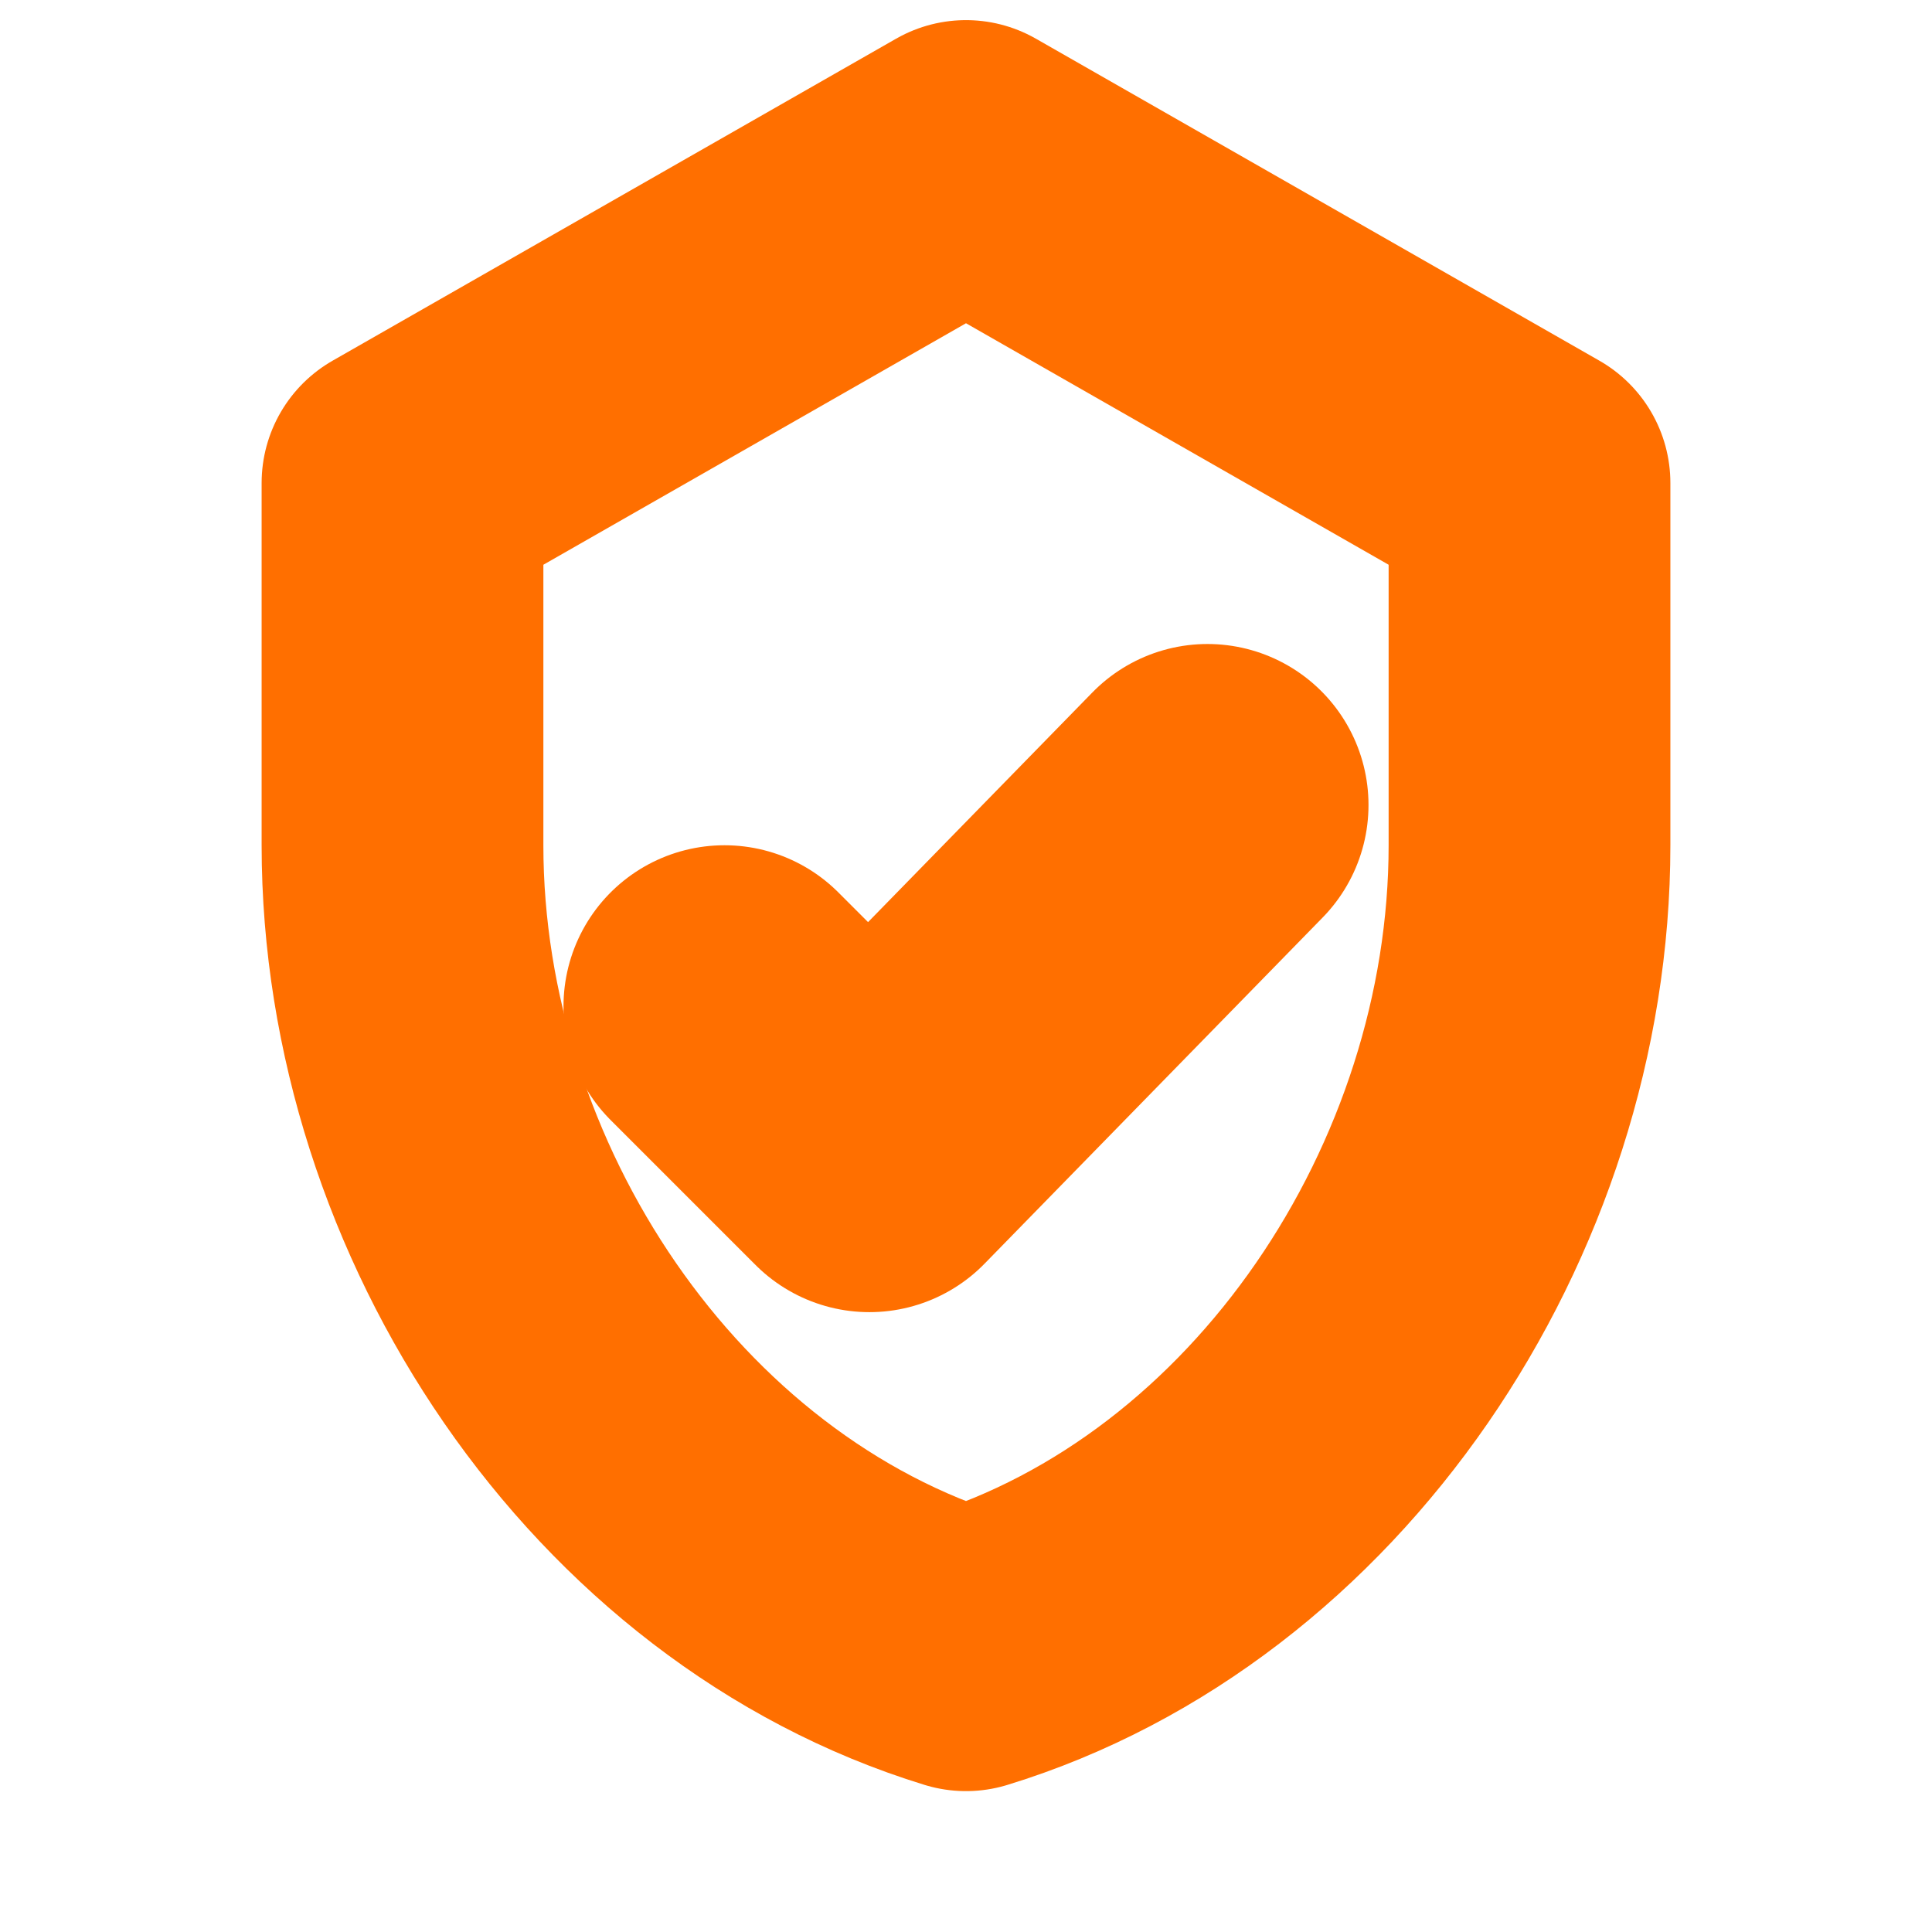 <?xml version="1.0" encoding="UTF-8"?>
<svg xmlns="http://www.w3.org/2000/svg"
     viewBox="0 0 24 24"
     role="img"
     aria-label="Shield with check"
     fill="none">
  <!--
    Local shield-check icon (light stroke, no fill).
    - Stroke uses the corporate orange hex directly so it is self-contained.
    - Designed at 24x24 (same scale as common icon fonts).
    - Vector-effect prevents stroke scaling when scaled with transforms.
  -->
  <path d="M12 2l7 4v4.5c0 4.418-2.888 8.74-7 10-4.112-1.26-7-5.582-7-10V6l7-4z"
        stroke="#FF6F00"
        stroke-width="3.5"
        stroke-linecap="round"
        stroke-linejoin="round"
        vector-effect="non-scaling-stroke"/>
  <path d="M9 12.5l1.8 1.8L15 10"
        stroke="#FF6F00"
        stroke-width="4"
        stroke-linecap="round"
        stroke-linejoin="round"
        vector-effect="non-scaling-stroke"/>
</svg>
